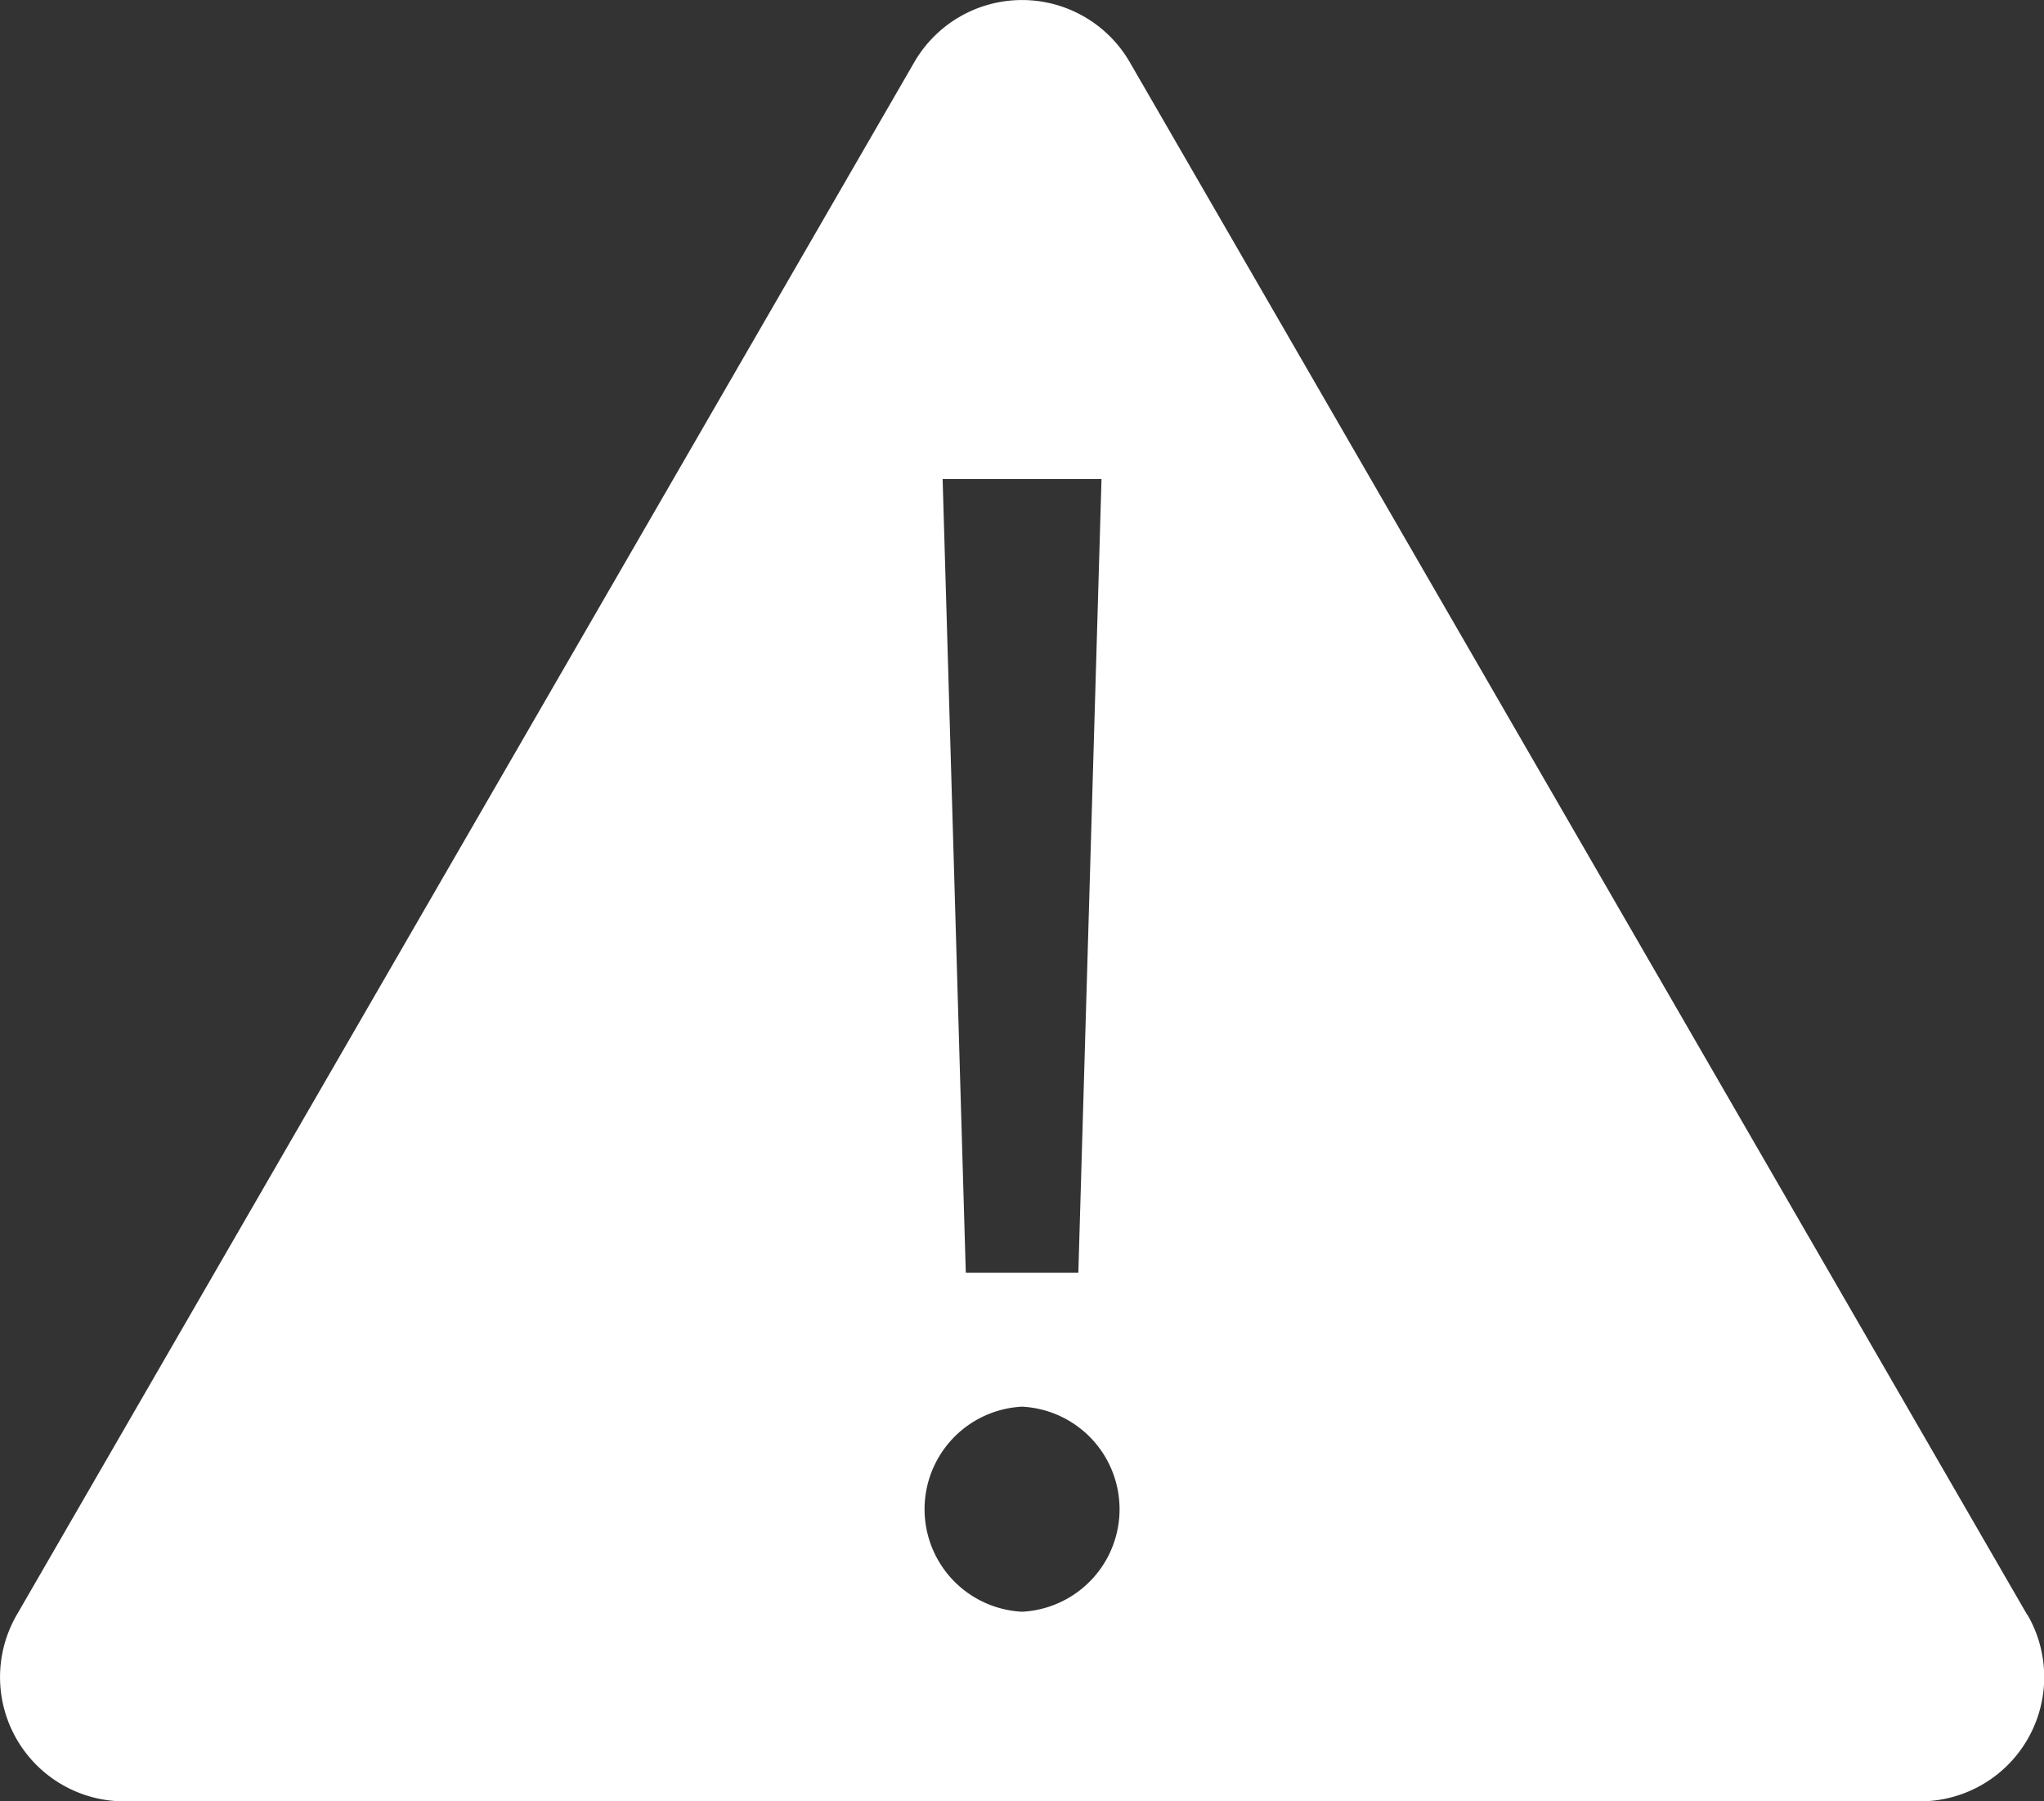 <svg xmlns="http://www.w3.org/2000/svg" width="31.418" height="27.691" viewBox="0 0 31.418 27.691"><rect x="0" y="0" width="31.418" height="27.691" fill="#333333" stroke="none"/>  <path id="cta-3-report_problem" d="M31.152,24.827,17.355.955a1.913,1.913,0,0,0-3.311,0L.246,24.827A1.91,1.91,0,0,0,1.9,27.691H29.5a1.91,1.91,0,0,0,1.656-2.864ZM16.921,7.364l-.356,12.2h-1.73l-.356-12.2ZM15.7,21.624a1.578,1.578,0,0,1,0,3.152,1.578,1.578,0,0,1,0-3.152Z" transform="translate(0.01)" fill="#fff" fill-rule="evenodd" /></svg>